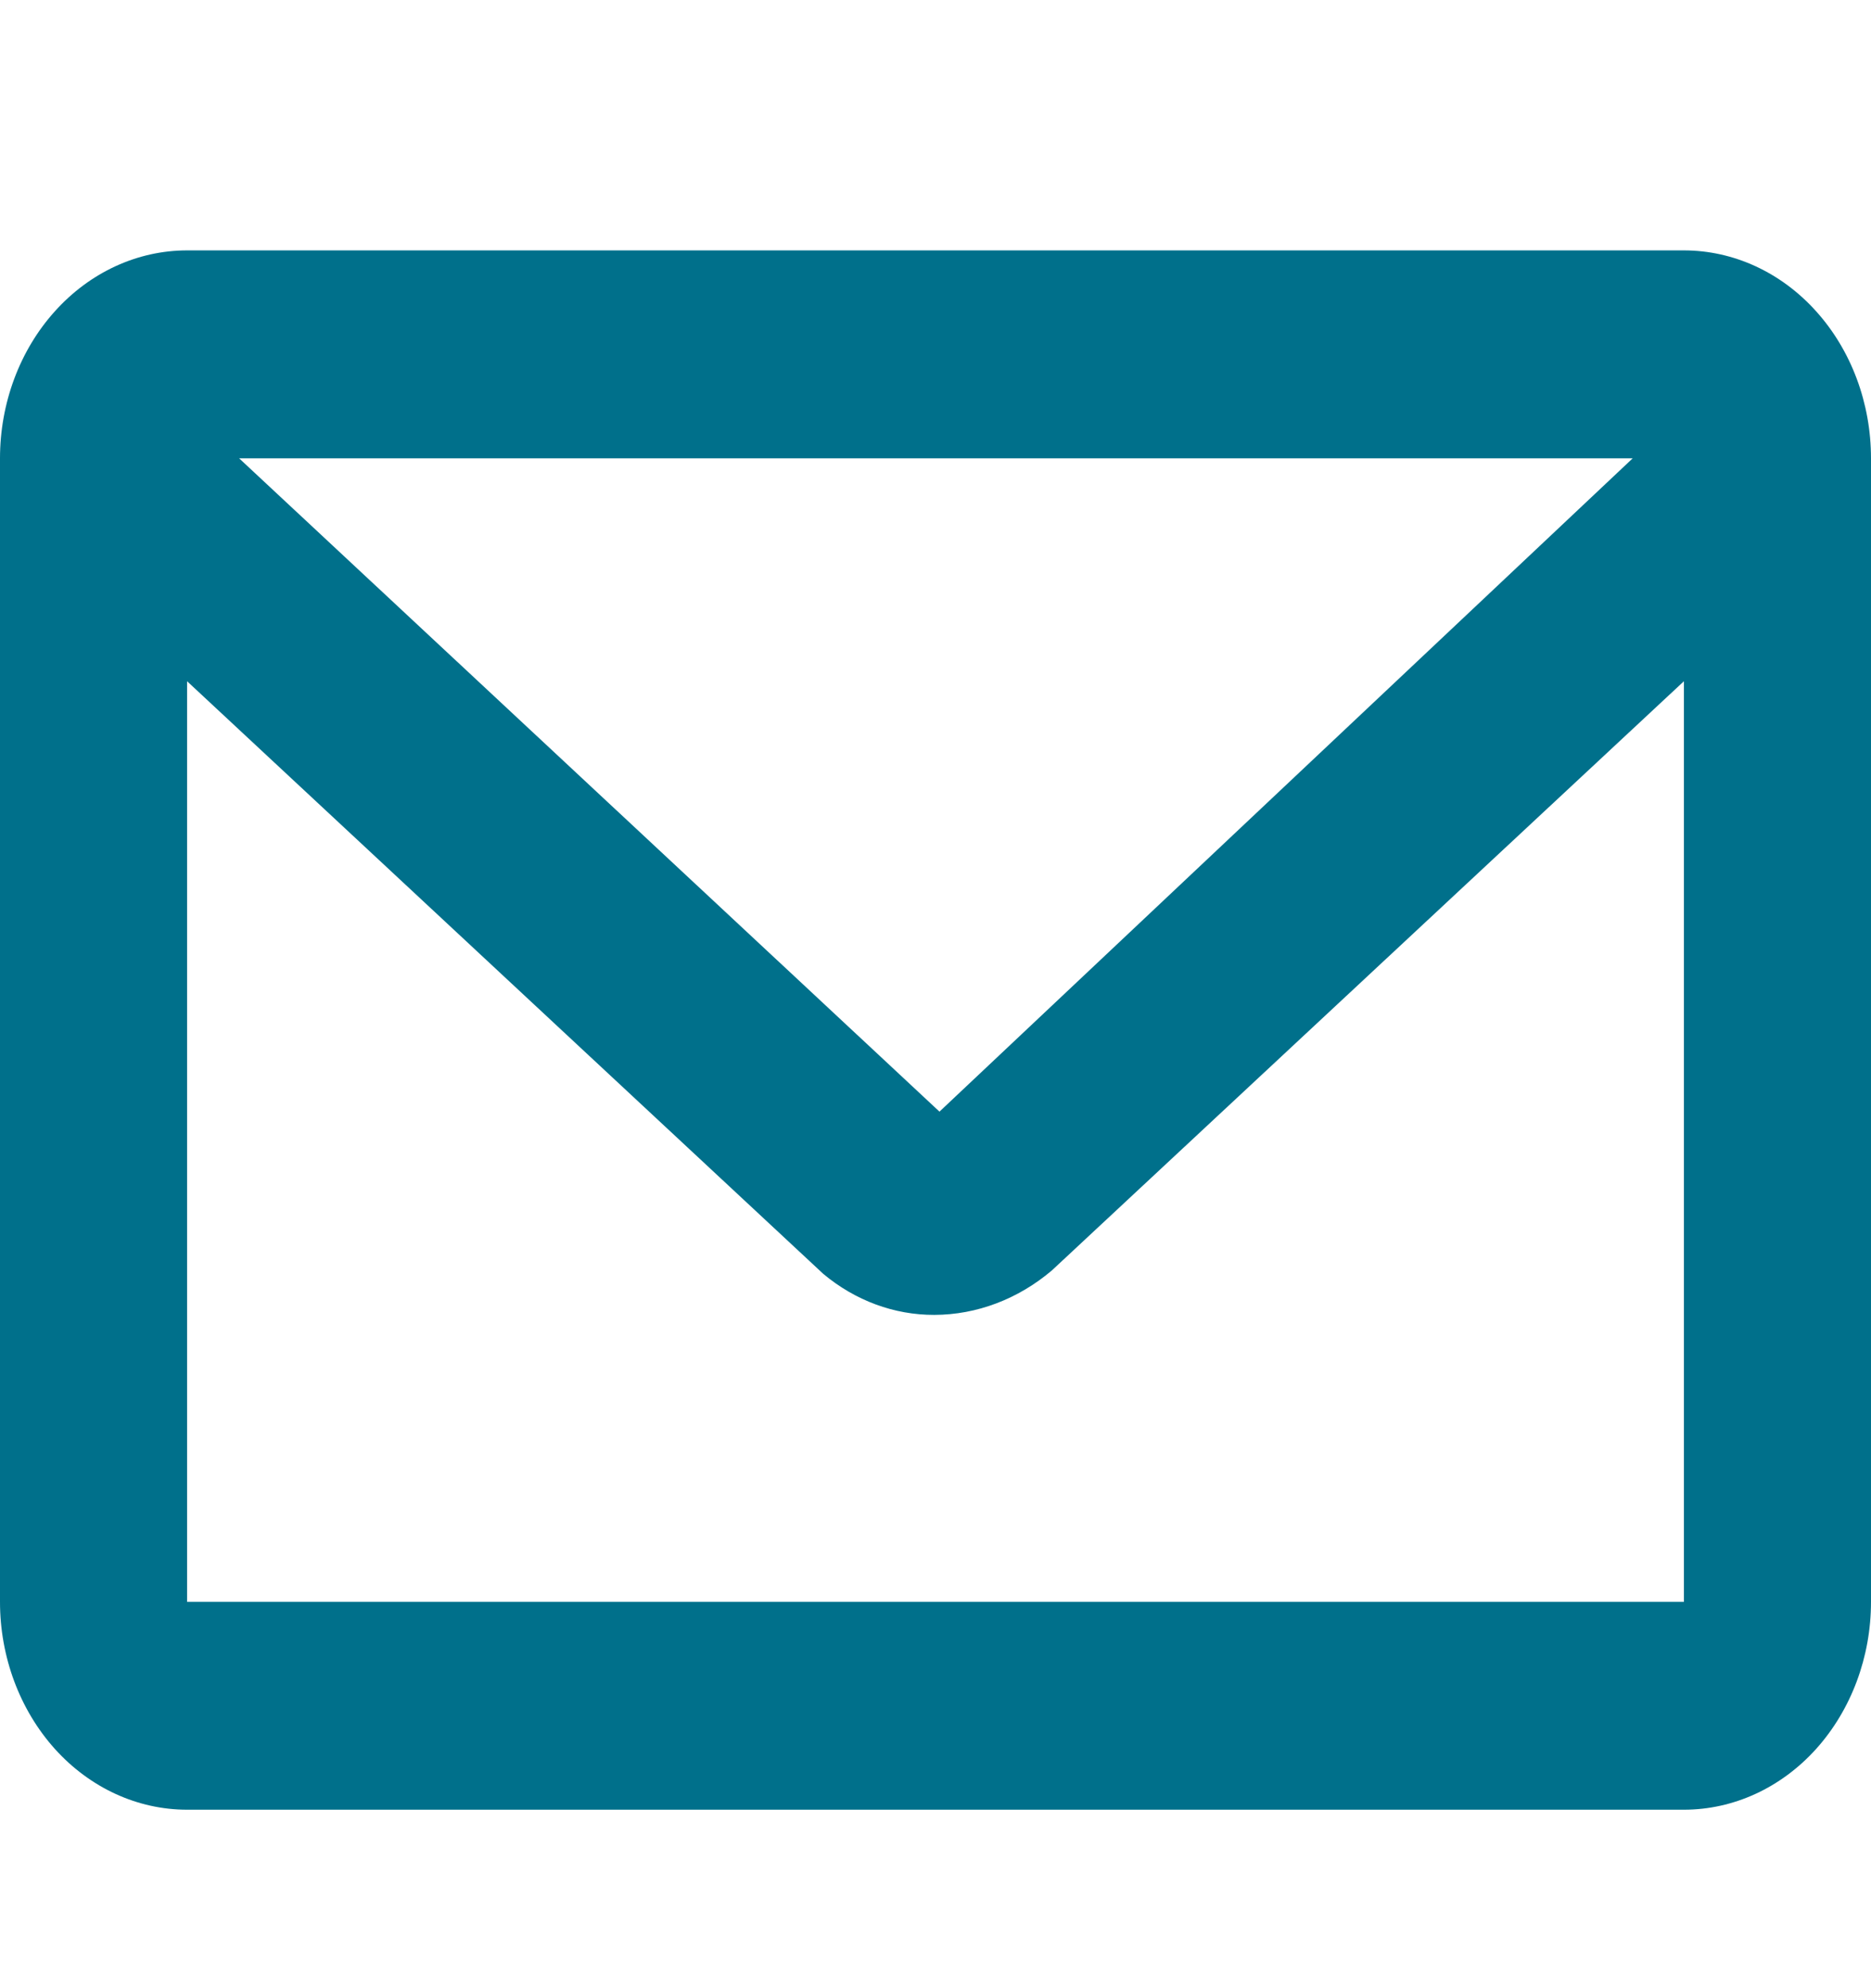 <svg width="16" height="17" viewBox="0 0 16 17" fill="none" xmlns="http://www.w3.org/2000/svg">
<g id="envelope-outline">
<path id="Vector" d="M14.4 2.141H1.6C1.176 2.141 0.769 2.328 0.469 2.662C0.169 2.995 0 3.447 0 3.919V13.697C0 14.168 0.169 14.62 0.469 14.954C0.769 15.287 1.176 15.474 1.6 15.474H14.4C14.824 15.474 15.231 15.287 15.531 14.954C15.831 14.62 16 14.168 16 13.697V3.919C16 3.447 15.831 2.995 15.531 2.662C15.231 2.328 14.824 2.141 14.4 2.141ZM13.962 3.919L8.034 9.505L2.045 3.919H13.962ZM1.6 13.697V5.825L7.04 10.892C7.314 11.121 7.647 11.244 7.99 11.243C8.353 11.242 8.706 11.108 8.995 10.863L14.4 5.825V13.697H1.6Z" fill="#00708B"/>
</g>
</svg>
